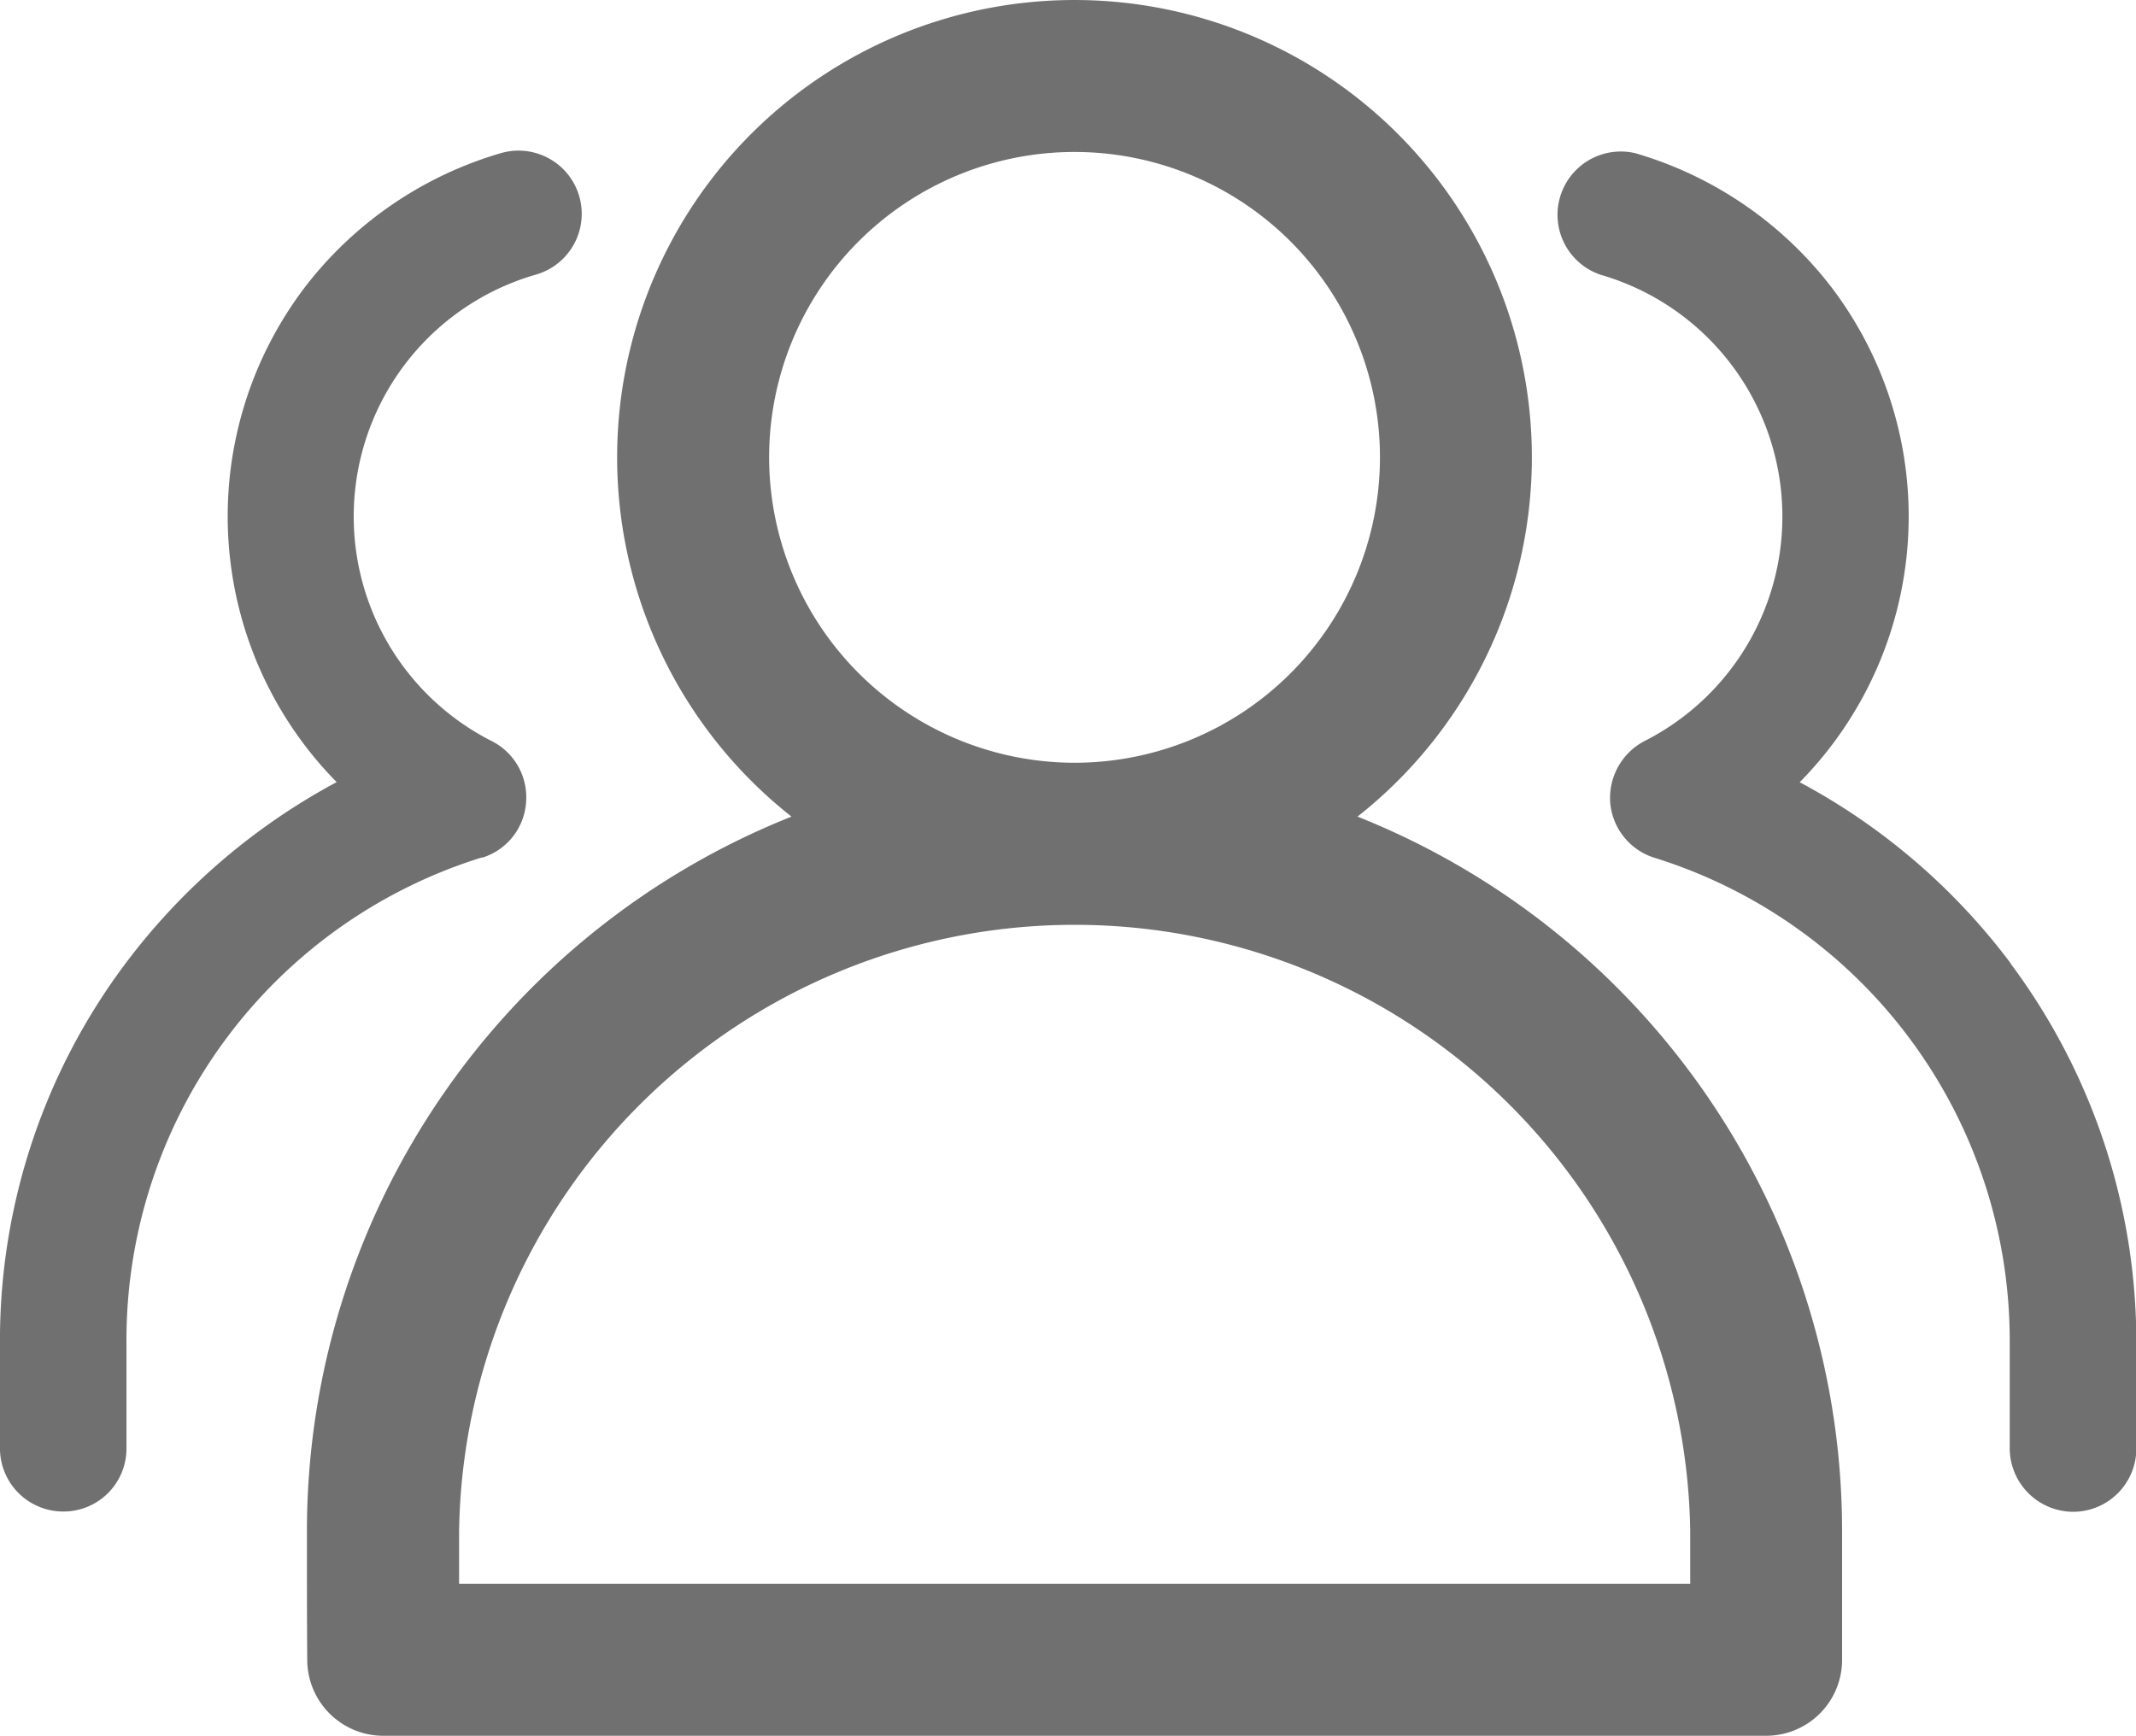 <?xml version="1.0" standalone="no"?><!DOCTYPE svg PUBLIC "-//W3C//DTD SVG 1.1//EN" "http://www.w3.org/Graphics/SVG/1.1/DTD/svg11.dtd"><svg t="1733103343174" class="icon" viewBox="0 0 1260 1024" version="1.1" xmlns="http://www.w3.org/2000/svg" p-id="68181" xmlns:xlink="http://www.w3.org/1999/xlink" width="98.438" height="80"><path d="M800.774 481.744a269.794 269.794 0 1 0-333.878 0 453.786 453.786 0 0 0-285.849 421.257c0 25.035 0 51.717 0.186 76.358a44.896 44.896 0 0 0 44.803 44.641h815.784a44.78 44.78 0 0 0 44.803-44.641v-76.381a453.74 453.74 0 0 0-285.849-421.233z m-347.08-211.928a180.164 180.164 0 1 1 180.164 180.164 180.373 180.373 0 0 1-180.164-180.164z m543.346 634.089v30.418h-726.225v-31.392a363.159 363.159 0 0 1 726.225 0v0.951z m0 0" p-id="68182" fill="#707070"></path><path d="M1185.998 568.195a378.194 378.194 0 0 0-124.363-106.729 223.389 223.389 0 0 0 18.562-292.207 225.269 225.269 0 0 0-115.569-78.887 37.332 37.332 0 0 0-20.534 71.694 148.493 148.493 0 0 1 26.126 275.037 37.866 37.866 0 0 0-20.371 36.404 37.332 37.332 0 0 0 25.963 32.483 298.193 298.193 0 0 1 209.7 285.687v62.646a37.564 37.564 0 0 0 37.123 37.541h0.209a37.309 37.309 0 0 0 37.355-37.123v-62.947a373.414 373.414 0 0 0-74.247-223.459z m-901.655-62.182a36.845 36.845 0 0 0 25.963-32.483 37.123 37.123 0 0 0-20.371-36.404 148.493 148.493 0 0 1 26.195-275.13 37.286 37.286 0 0 0-20.534-71.694 225.454 225.454 0 0 0-115.569 78.887 223.389 223.389 0 0 0 18.562 292.207 380.514 380.514 0 0 0-124.363 106.729 370.607 370.607 0 0 0-74.247 223.505v62.947a37.286 37.286 0 0 0 37.355 37.123h0.139a37.123 37.123 0 0 0 37.123-37.541v-62.646a298.054 298.054 0 0 1 209.7-285.687z m0 0" p-id="68183" fill="#707070"></path></svg>